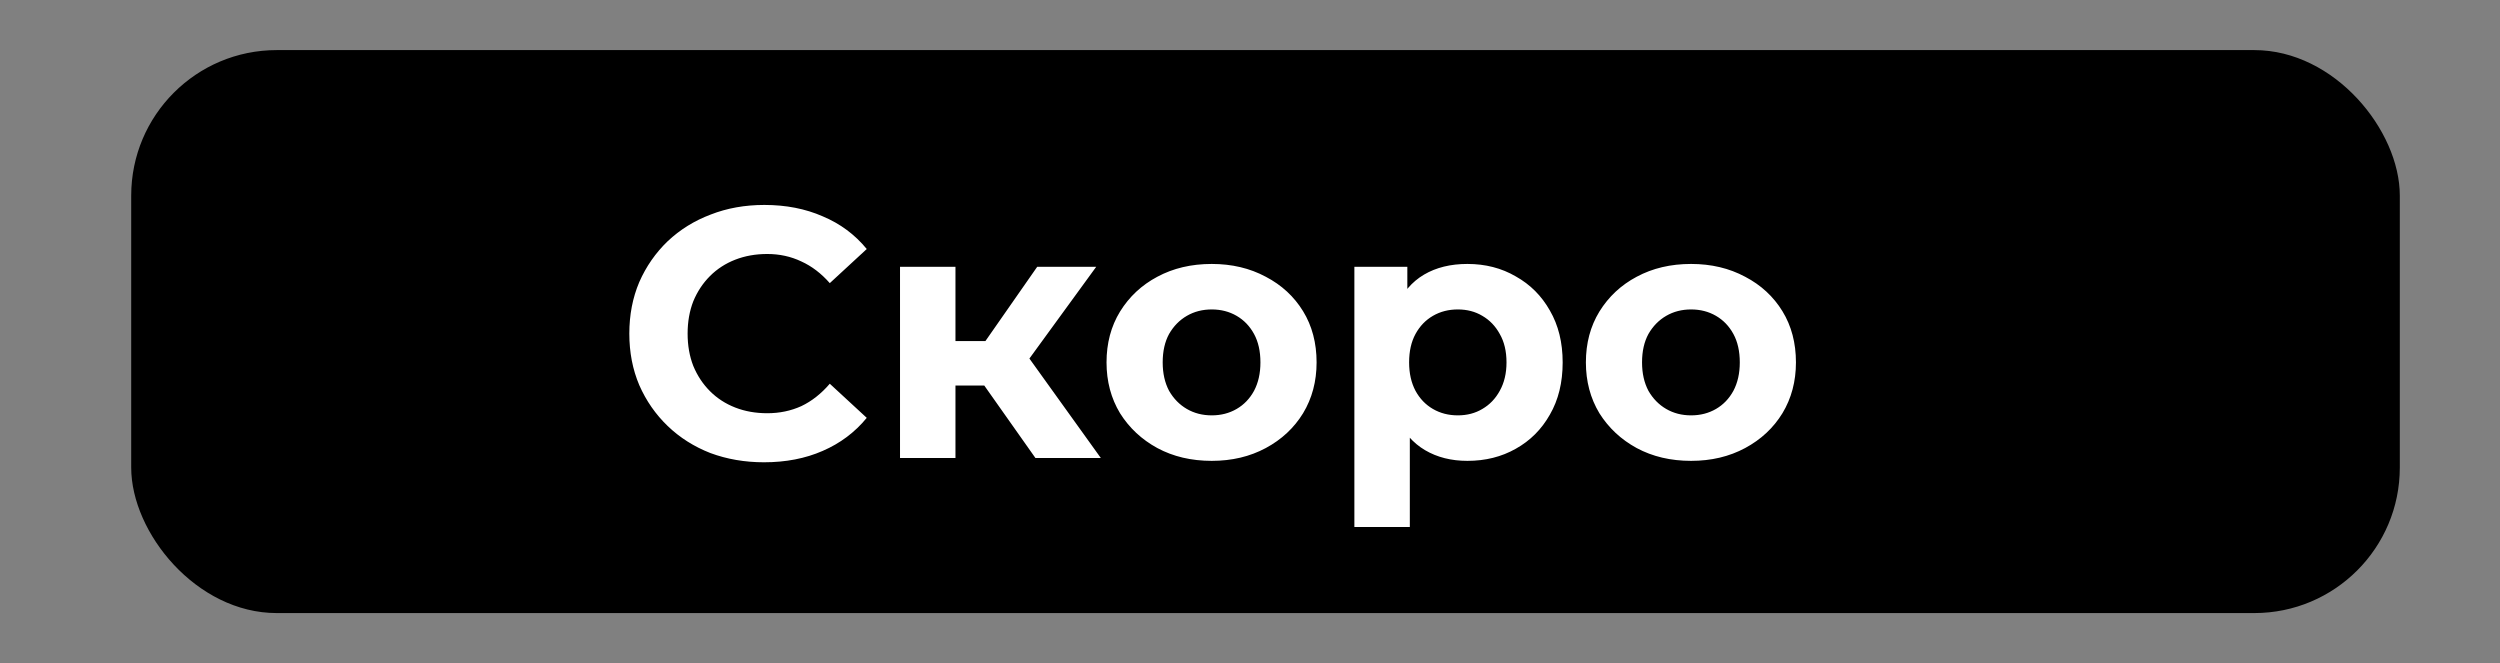 <svg width="1048" height="278" viewBox="0 0 1048 278" fill="none" xmlns="http://www.w3.org/2000/svg">
<rect x="0" y="0" width="1048" height="278" fill="#808080" stroke="none"/>
<rect x="55" y="21" width="951" height="236" rx="61" fill="black"/>
<path d="M320.282 193.788C312.236 193.788 304.736 192.497 297.783 189.914C290.929 187.232 284.969 183.457 279.903 178.59C274.837 173.723 270.864 168.011 267.983 161.455C265.202 154.899 263.811 147.697 263.811 139.85C263.811 132.003 265.202 124.801 267.983 118.245C270.864 111.689 274.837 105.977 279.903 101.11C285.068 96.243 291.078 92.518 297.932 89.935C304.786 87.253 312.286 85.912 320.431 85.912C329.47 85.912 337.616 87.501 344.867 90.68C352.218 93.759 358.376 98.329 363.343 104.388L347.847 118.692C344.271 114.619 340.298 111.59 335.927 109.603C331.556 107.517 326.788 106.474 321.623 106.474C316.756 106.474 312.286 107.269 308.213 108.858C304.14 110.447 300.614 112.732 297.634 115.712C294.654 118.692 292.32 122.218 290.631 126.291C289.042 130.364 288.247 134.883 288.247 139.85C288.247 144.817 289.042 149.336 290.631 153.409C292.32 157.482 294.654 161.008 297.634 163.988C300.614 166.968 304.14 169.253 308.213 170.842C312.286 172.431 316.756 173.226 321.623 173.226C326.788 173.226 331.556 172.233 335.927 170.246C340.298 168.16 344.271 165.031 347.847 160.859L363.343 175.163C358.376 181.222 352.218 185.841 344.867 189.02C337.616 192.199 329.421 193.788 320.282 193.788ZM434.056 192L407.236 154.005L426.159 142.83L461.472 192H434.056ZM377.287 192V111.838H400.531V192H377.287ZM393.677 161.604V142.979H421.689V161.604H393.677ZM428.394 154.601L406.64 152.217L434.801 111.838H459.535L428.394 154.601ZM507.96 193.192C499.418 193.192 491.819 191.404 485.163 187.828C478.607 184.252 473.392 179.385 469.518 173.226C465.744 166.968 463.856 159.866 463.856 151.919C463.856 143.873 465.744 136.771 469.518 130.612C473.392 124.354 478.607 119.487 485.163 116.01C491.819 112.434 499.418 110.646 507.96 110.646C516.404 110.646 523.953 112.434 530.608 116.01C537.264 119.487 542.479 124.304 546.253 130.463C550.028 136.622 551.915 143.774 551.915 151.919C551.915 159.866 550.028 166.968 546.253 173.226C542.479 179.385 537.264 184.252 530.608 187.828C523.953 191.404 516.404 193.192 507.96 193.192ZM507.96 174.12C511.834 174.12 515.311 173.226 518.39 171.438C521.47 169.65 523.903 167.117 525.691 163.839C527.479 160.462 528.373 156.488 528.373 151.919C528.373 147.25 527.479 143.277 525.691 139.999C523.903 136.721 521.47 134.188 518.39 132.4C515.311 130.612 511.834 129.718 507.96 129.718C504.086 129.718 500.61 130.612 497.53 132.4C494.451 134.188 491.968 136.721 490.08 139.999C488.292 143.277 487.398 147.25 487.398 151.919C487.398 156.488 488.292 160.462 490.08 163.839C491.968 167.117 494.451 169.65 497.53 171.438C500.61 173.226 504.086 174.12 507.96 174.12ZM615.136 193.192C608.381 193.192 602.471 191.702 597.405 188.722C592.339 185.742 588.365 181.222 585.485 175.163C582.703 169.004 581.313 161.256 581.313 151.919C581.313 142.482 582.654 134.734 585.336 128.675C588.018 122.616 591.892 118.096 596.958 115.116C602.024 112.136 608.083 110.646 615.136 110.646C622.685 110.646 629.44 112.384 635.4 115.861C641.459 119.238 646.227 124.006 649.704 130.165C653.28 136.324 655.068 143.575 655.068 151.919C655.068 160.362 653.28 167.663 649.704 173.822C646.227 179.981 641.459 184.749 635.4 188.126C629.44 191.503 622.685 193.192 615.136 193.192ZM567.754 220.906V111.838H589.955V128.228L589.508 152.068L590.998 175.759V220.906H567.754ZM611.113 174.12C614.987 174.12 618.414 173.226 621.394 171.438C624.473 169.65 626.907 167.117 628.695 163.839C630.582 160.462 631.526 156.488 631.526 151.919C631.526 147.25 630.582 143.277 628.695 139.999C626.907 136.721 624.473 134.188 621.394 132.4C618.414 130.612 614.987 129.718 611.113 129.718C607.239 129.718 603.762 130.612 600.683 132.4C597.603 134.188 595.17 136.721 593.382 139.999C591.594 143.277 590.7 147.25 590.7 151.919C590.7 156.488 591.594 160.462 593.382 163.839C595.17 167.117 597.603 169.65 600.683 171.438C603.762 173.226 607.239 174.12 611.113 174.12ZM708.907 193.192C700.364 193.192 692.765 191.404 686.11 187.828C679.554 184.252 674.339 179.385 670.465 173.226C666.69 166.968 664.803 159.866 664.803 151.919C664.803 143.873 666.69 136.771 670.465 130.612C674.339 124.354 679.554 119.487 686.11 116.01C692.765 112.434 700.364 110.646 708.907 110.646C717.35 110.646 724.899 112.434 731.555 116.01C738.21 119.487 743.425 124.304 747.2 130.463C750.974 136.622 752.862 143.774 752.862 151.919C752.862 159.866 750.974 166.968 747.2 173.226C743.425 179.385 738.21 184.252 731.555 187.828C724.899 191.404 717.35 193.192 708.907 193.192ZM708.907 174.12C712.781 174.12 716.257 173.226 719.337 171.438C722.416 169.65 724.85 167.117 726.638 163.839C728.426 160.462 729.32 156.488 729.32 151.919C729.32 147.25 728.426 143.277 726.638 139.999C724.85 136.721 722.416 134.188 719.337 132.4C716.257 130.612 712.781 129.718 708.907 129.718C705.033 129.718 701.556 130.612 698.477 132.4C695.397 134.188 692.914 136.721 691.027 139.999C689.239 143.277 688.345 147.25 688.345 151.919C688.345 156.488 689.239 160.462 691.027 163.839C692.914 167.117 695.397 169.65 698.477 171.438C701.556 173.226 705.033 174.12 708.907 174.12Z" fill="white"/>
</svg>
